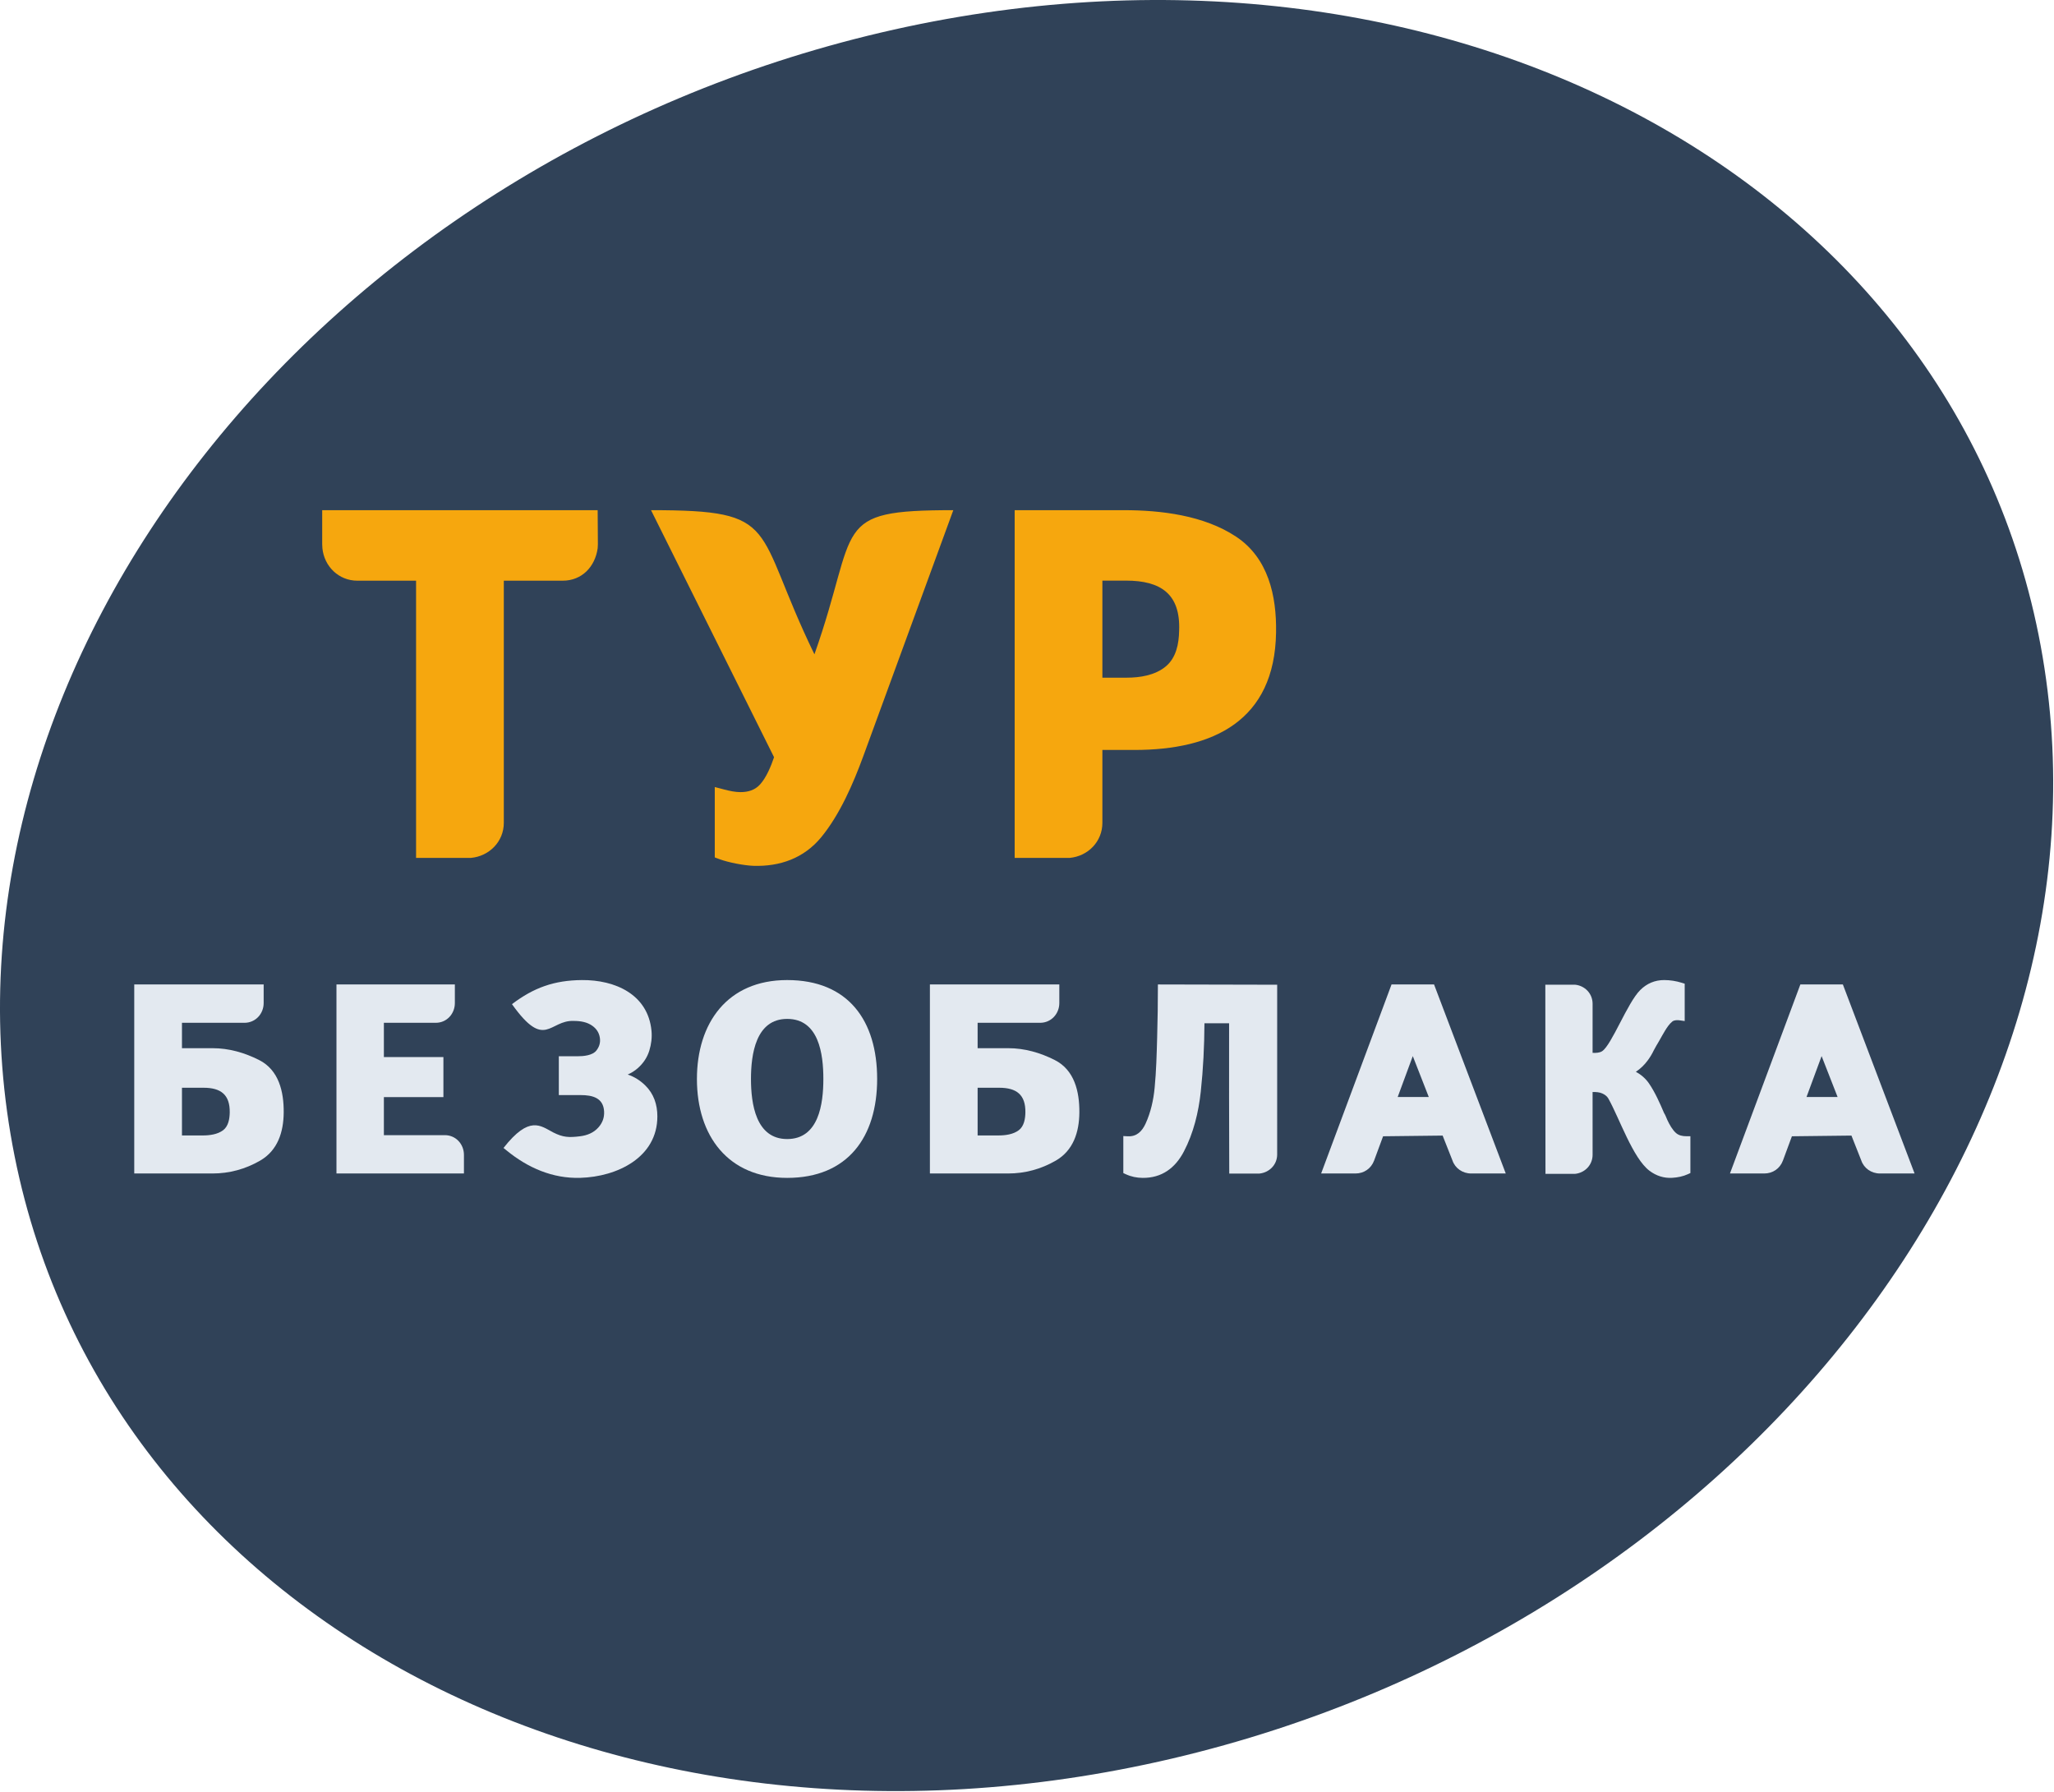 <?xml version="1.0" encoding="UTF-8"?> <svg xmlns="http://www.w3.org/2000/svg" width="306" height="267" viewBox="0 0 306 267" fill="none"><path fill-rule="evenodd" clip-rule="evenodd" d="M131.242 4.852C214.844 -14.768 292.331 26.885 304.313 97.886C316.298 168.888 258.239 242.351 174.638 261.968C91.036 281.589 13.552 239.935 1.567 168.933C-10.418 97.932 47.641 24.473 131.242 4.852" fill="#304258"></path><path fill-rule="evenodd" clip-rule="evenodd" d="M151.204 127.801H151.163V76H167.409C172.989 76 179.359 76.777 184.13 79.933C188.945 83.112 190.196 88.742 190.105 94.227C189.897 107.37 180.768 111.722 168.988 111.722H164.231V122.576C164.231 125.378 162.088 127.544 159.364 127.801H151.204ZM89.039 81.685C88.647 84.431 86.693 86.506 83.823 86.506H75.057V122.576C75.057 125.378 72.889 127.544 70.168 127.801H61.985V86.506H53.248C50.466 86.506 48.31 84.387 48.032 81.688L48 81.087V76H89.039L89.071 81.087C89.071 81.29 89.06 81.489 89.039 81.685V81.685ZM121.332 97.474C128.107 78.321 123.535 76 142.022 76L128.617 112.631C127.117 116.724 125.128 121.328 122.349 124.716C119.768 127.854 116.181 129.12 112.194 128.98C110.783 128.918 108.566 128.493 107.242 128.01L106.486 127.731V117.246L107.924 117.621C108.677 117.82 109.529 118.002 110.311 118.002C111.436 118.002 112.467 117.712 113.237 116.853C114.166 115.825 114.848 114.178 115.317 112.803L96.988 76C116.57 76 112.071 78.429 121.332 97.474V97.474ZM164.231 100.953H167.822C169.837 100.953 172.078 100.61 173.68 99.273C175.223 97.993 175.633 95.903 175.665 93.955C175.882 88.478 172.924 86.494 167.752 86.494H164.231V100.953Z" fill="#F6A70E"></path><path fill-rule="evenodd" clip-rule="evenodd" d="M145.644 152.366V156.149H150.209C152.644 156.149 154.967 156.817 157.133 157.911C160.081 159.398 160.823 162.633 160.801 165.712C160.78 168.64 159.91 171.387 157.277 172.905C155.077 174.17 152.704 174.815 150.171 174.815H138.535V146.655H157.815V149.419C157.817 151.039 156.585 152.366 154.962 152.366H145.644ZM145.644 162.042V169.147H148.753C149.762 169.147 150.945 168.997 151.776 168.368C152.564 167.774 152.744 166.662 152.76 165.735C152.805 163.065 151.422 162.042 148.865 162.042H145.644Z" fill="#E3E9F0"></path><path fill-rule="evenodd" clip-rule="evenodd" d="M247.903 165.797C248.005 165.944 248.087 166.129 248.154 166.28C248.239 166.476 248.314 166.676 248.406 166.867C248.707 167.513 249.143 168.3 249.678 168.777C250.101 169.153 250.666 169.263 251.214 169.263H251.831V174.747L251.469 174.914C250.745 175.249 249.934 175.408 249.143 175.459C247.893 175.539 246.749 175.169 245.744 174.414C243.264 172.553 241.252 166.577 239.617 163.663C239.414 163.299 239.073 163.057 238.702 162.89C238.292 162.703 237.755 162.662 237.259 162.678C237.259 165.796 237.261 168.909 237.261 172.027C237.261 173.551 236.106 174.729 234.64 174.87H230.241L230.219 146.69H234.64C236.106 146.831 237.261 148.007 237.261 149.533C237.261 151.97 237.259 154.406 237.259 156.843C237.753 156.872 238.311 156.838 238.675 156.601C240.121 155.651 242.43 149.397 244.366 147.479C245.352 146.502 246.547 146 247.922 146C248.812 146 249.691 146.14 250.541 146.403L250.982 146.54V152.107C250.746 152.072 250.51 152.039 250.275 152.005C249.913 151.951 249.438 151.938 249.132 152.18C248.711 152.512 248.318 153.102 248.04 153.559C247.737 154.06 247.451 154.581 247.162 155.09C246.91 155.531 246.593 156.029 246.37 156.478C246.127 156.996 245.832 157.481 245.496 157.94C244.988 158.635 244.393 159.214 243.705 159.663C244.467 160.079 245.139 160.64 245.654 161.386C246.547 162.682 247.286 164.339 247.903 165.797" fill="#E3E9F0"></path><path fill-rule="evenodd" clip-rule="evenodd" d="M206.049 169.271L204.709 172.895C204.263 174.087 203.193 174.817 201.923 174.815H196.82L207.308 146.655H213.642L224.325 174.815H219.176C217.879 174.817 216.771 174.023 216.383 172.873L214.918 169.168L206.049 169.271ZM208.225 163.42H212.856L210.474 157.328L208.225 163.42Z" fill="#E3E9F0"></path><path fill-rule="evenodd" clip-rule="evenodd" d="M266.954 169.271L265.614 172.895C265.168 174.087 264.098 174.817 262.828 174.815H257.725L268.213 146.655H274.546L285.23 174.815H280.08C278.784 174.817 277.676 174.023 277.288 172.873L275.823 169.168L266.954 169.271ZM269.13 163.42H273.761L271.379 157.328L269.13 163.42Z" fill="#E3E9F0"></path><path fill-rule="evenodd" clip-rule="evenodd" d="M103.826 160.735C103.826 152.46 108.314 146 117.27 146C126.397 146 130.676 152.071 130.676 160.735C130.676 169.348 126.321 175.47 117.27 175.47C108.464 175.47 103.826 169.209 103.826 160.735M111.878 160.735C111.878 164.412 112.594 169.684 117.27 169.684C121.98 169.684 122.662 164.441 122.662 160.735C122.662 157.016 121.996 151.786 117.27 151.786C112.594 151.786 111.878 157.058 111.878 160.735" fill="#E3E9F0"></path><path fill-rule="evenodd" clip-rule="evenodd" d="M93.518 160.074C94.48 160.397 95.346 160.933 96.111 161.678C97.4 162.929 97.932 164.539 97.932 166.314C97.932 172.422 91.958 175.303 86.443 175.464C82.317 175.585 78.64 173.967 75.491 171.4L75.011 171.011C78.865 166.102 80.527 167.707 82.398 168.688C83.885 169.445 84.753 169.477 86.422 169.27C87.474 169.139 88.438 168.756 89.151 167.951C89.756 167.267 90.042 166.499 89.998 165.59C89.898 163.559 88.299 163.135 86.499 163.135H83.253V157.351H86.045C86.915 157.351 88.276 157.242 88.857 156.486C89.3 155.909 89.476 155.292 89.361 154.572C89.24 153.824 88.865 153.26 88.25 152.816C87.466 152.25 86.461 152.088 85.515 152.088C81.819 151.903 81.227 156.547 76.273 149.589C79.515 147.125 82.577 146.036 86.684 146.001C91.657 145.958 96.535 148.139 97.057 153.547C97.156 154.557 97.029 155.557 96.729 156.526C96.409 157.553 95.817 158.42 95.007 159.131C94.556 159.528 94.053 159.838 93.518 160.074" fill="#E3E9F0"></path><path fill-rule="evenodd" clip-rule="evenodd" d="M57.19 152.366V157.468H66.058V163.436H57.19V169.104H66.279C67.894 169.104 69.118 170.431 69.117 172.051V174.815H50.125V146.655H67.764V149.419C67.766 151.039 66.542 152.366 64.929 152.366H57.19Z" fill="#E3E9F0"></path><path fill-rule="evenodd" clip-rule="evenodd" d="M27.109 152.366V156.149H31.674C34.109 156.149 36.432 156.817 38.598 157.911C41.547 159.398 42.288 162.633 42.266 165.712C42.245 168.64 41.377 171.387 38.742 172.905C36.543 174.17 34.169 174.815 31.638 174.815H20V146.655H39.28V149.419C39.282 151.039 38.05 152.366 36.427 152.366H27.109ZM27.109 162.042V169.147H30.218C31.227 169.147 32.411 168.997 33.242 168.368C34.029 167.774 34.209 166.662 34.225 165.735C34.27 163.065 32.887 162.042 30.33 162.042H27.109Z" fill="#E3E9F0"></path><path fill-rule="evenodd" clip-rule="evenodd" d="M183.131 174.829C183.092 167.365 183.108 159.903 183.108 152.439H179.436C179.419 155.837 179.253 159.24 178.889 162.619C178.557 165.693 177.814 168.779 176.376 171.531C175.079 174.016 173.073 175.492 170.231 175.47C169.354 175.463 168.509 175.291 167.713 174.921L167.35 174.753V169.238C167.57 169.251 167.79 169.262 168.01 169.273C169.353 169.343 170.147 168.527 170.678 167.36C171.438 165.692 171.84 163.876 172.015 162.058C172.256 159.586 172.32 157.061 172.389 154.581C172.465 151.921 172.502 149.317 172.502 146.655L190.271 146.695L190.269 171.987C190.269 173.511 189.095 174.689 187.602 174.829H183.131Z" fill="#E3E9F0"></path></svg> 